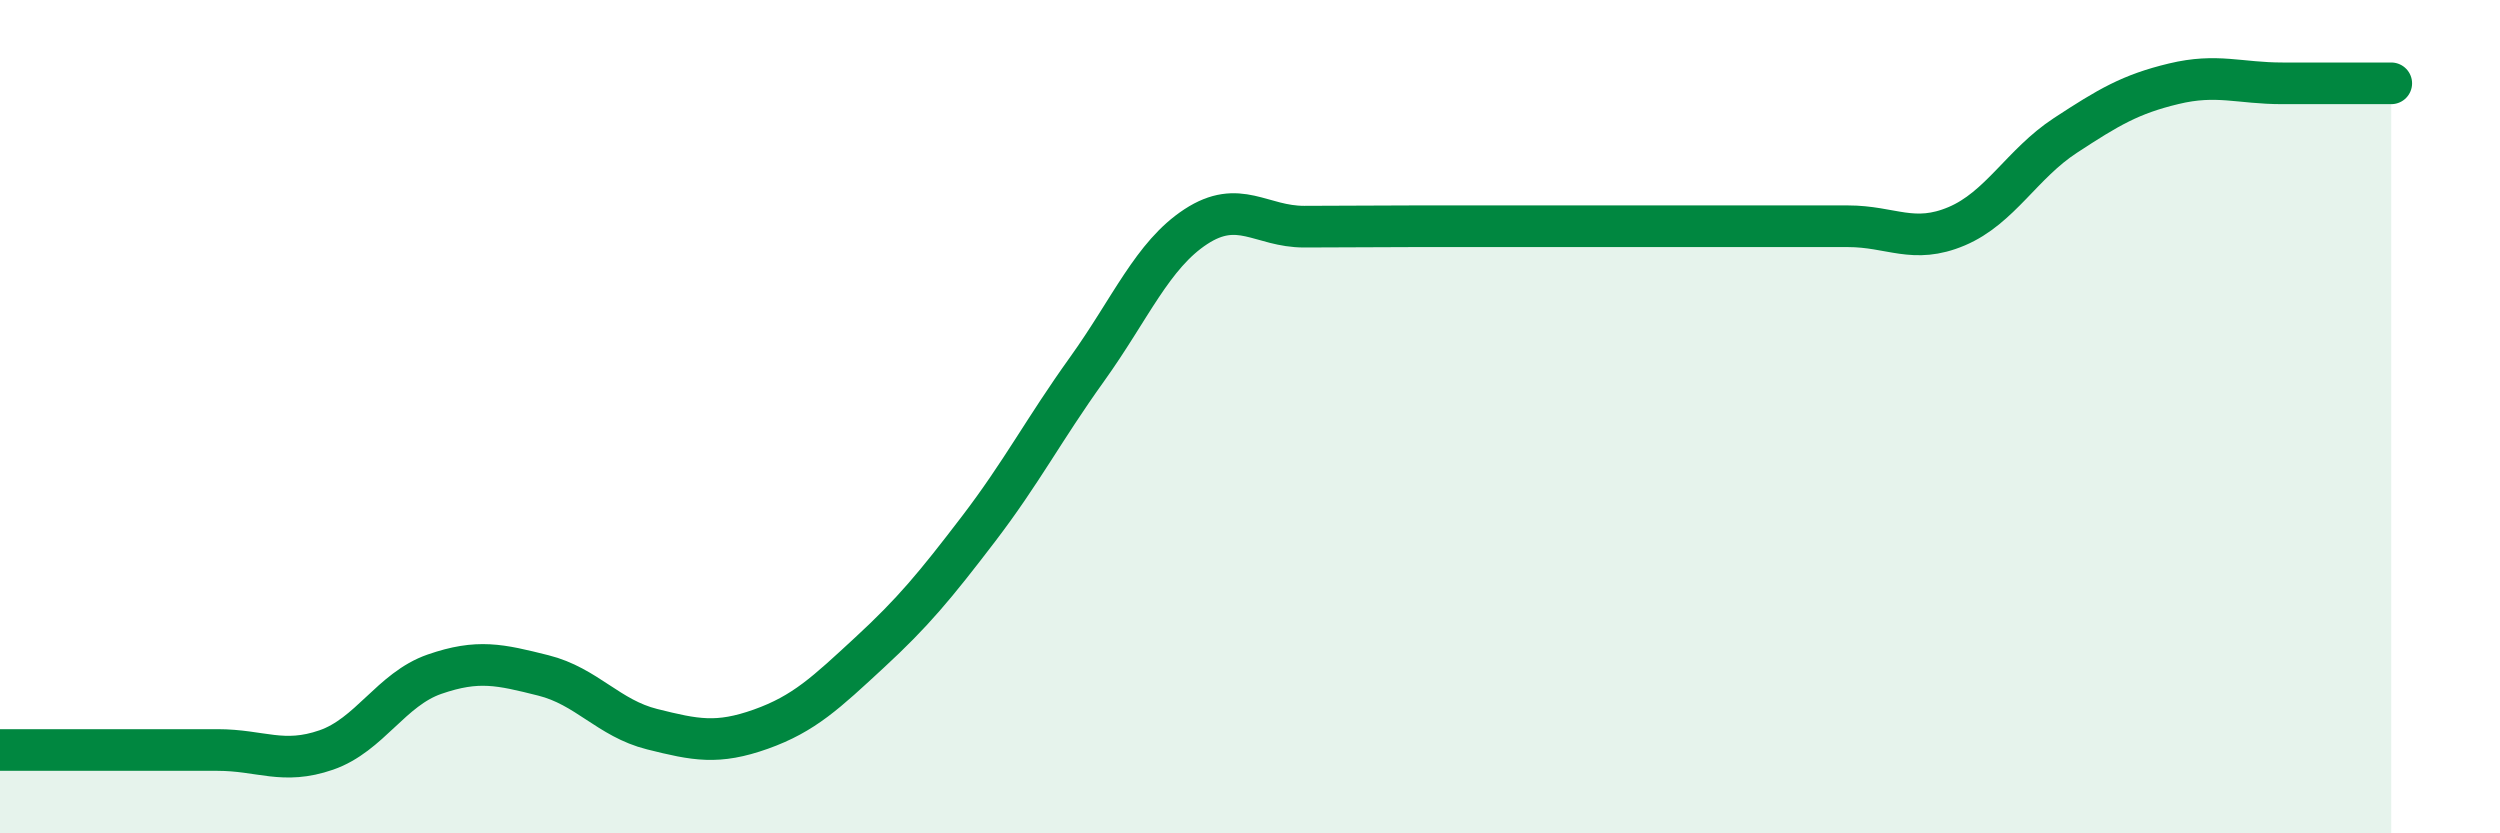 
    <svg width="60" height="20" viewBox="0 0 60 20" xmlns="http://www.w3.org/2000/svg">
      <path
        d="M 0,18 C 0.52,18 1.57,18 2.61,18 C 3.65,18 4.18,18 5.22,18 C 6.26,18 6.79,18.36 7.83,18 C 8.87,17.64 9.39,16.54 10.43,16.18 C 11.47,15.82 12,15.95 13.04,16.21 C 14.08,16.47 14.61,17.24 15.65,17.5 C 16.69,17.76 17.22,17.87 18.26,17.5 C 19.3,17.13 19.83,16.62 20.87,15.66 C 21.91,14.7 22.44,14.06 23.48,12.7 C 24.52,11.34 25.05,10.31 26.09,8.86 C 27.13,7.41 27.66,6.12 28.7,5.44 C 29.74,4.76 30.26,5.44 31.3,5.44 C 32.34,5.44 32.87,5.43 33.91,5.43 C 34.95,5.43 35.48,5.43 36.52,5.43 C 37.56,5.43 38.09,5.43 39.13,5.43 C 40.17,5.43 40.7,5.43 41.74,5.43 C 42.78,5.43 43.31,5.43 44.35,5.43 C 45.39,5.43 45.92,5.87 46.96,5.43 C 48,4.99 48.53,3.93 49.57,3.25 C 50.61,2.57 51.13,2.26 52.17,2.01 C 53.21,1.76 53.74,2 54.78,2 C 55.82,2 56.87,2 57.39,2L57.39 20L0 20Z"
        fill="#008740"
        opacity="0.1"
        stroke-linecap="round"
        stroke-linejoin="round"
      />
      <path
        d="M 0,18 C 0.52,18 1.57,18 2.61,18 C 3.65,18 4.18,18 5.22,18 C 6.26,18 6.79,18.36 7.83,18 C 8.87,17.64 9.39,16.54 10.43,16.18 C 11.47,15.82 12,15.95 13.04,16.21 C 14.08,16.47 14.61,17.24 15.65,17.5 C 16.69,17.76 17.22,17.87 18.26,17.5 C 19.3,17.13 19.83,16.62 20.87,15.66 C 21.91,14.7 22.44,14.06 23.48,12.7 C 24.52,11.34 25.05,10.31 26.09,8.86 C 27.13,7.41 27.66,6.12 28.7,5.44 C 29.74,4.76 30.26,5.44 31.3,5.44 C 32.34,5.44 32.87,5.43 33.91,5.43 C 34.95,5.43 35.48,5.43 36.52,5.43 C 37.56,5.43 38.09,5.43 39.13,5.43 C 40.17,5.43 40.7,5.43 41.74,5.43 C 42.78,5.43 43.31,5.43 44.35,5.43 C 45.39,5.43 45.92,5.87 46.96,5.43 C 48,4.99 48.53,3.93 49.57,3.25 C 50.61,2.57 51.13,2.26 52.17,2.01 C 53.21,1.76 53.74,2 54.78,2 C 55.82,2 56.87,2 57.39,2"
        stroke="#008740"
        stroke-width="1"
        fill="none"
        stroke-linecap="round"
        stroke-linejoin="round"
      />
    </svg>
  